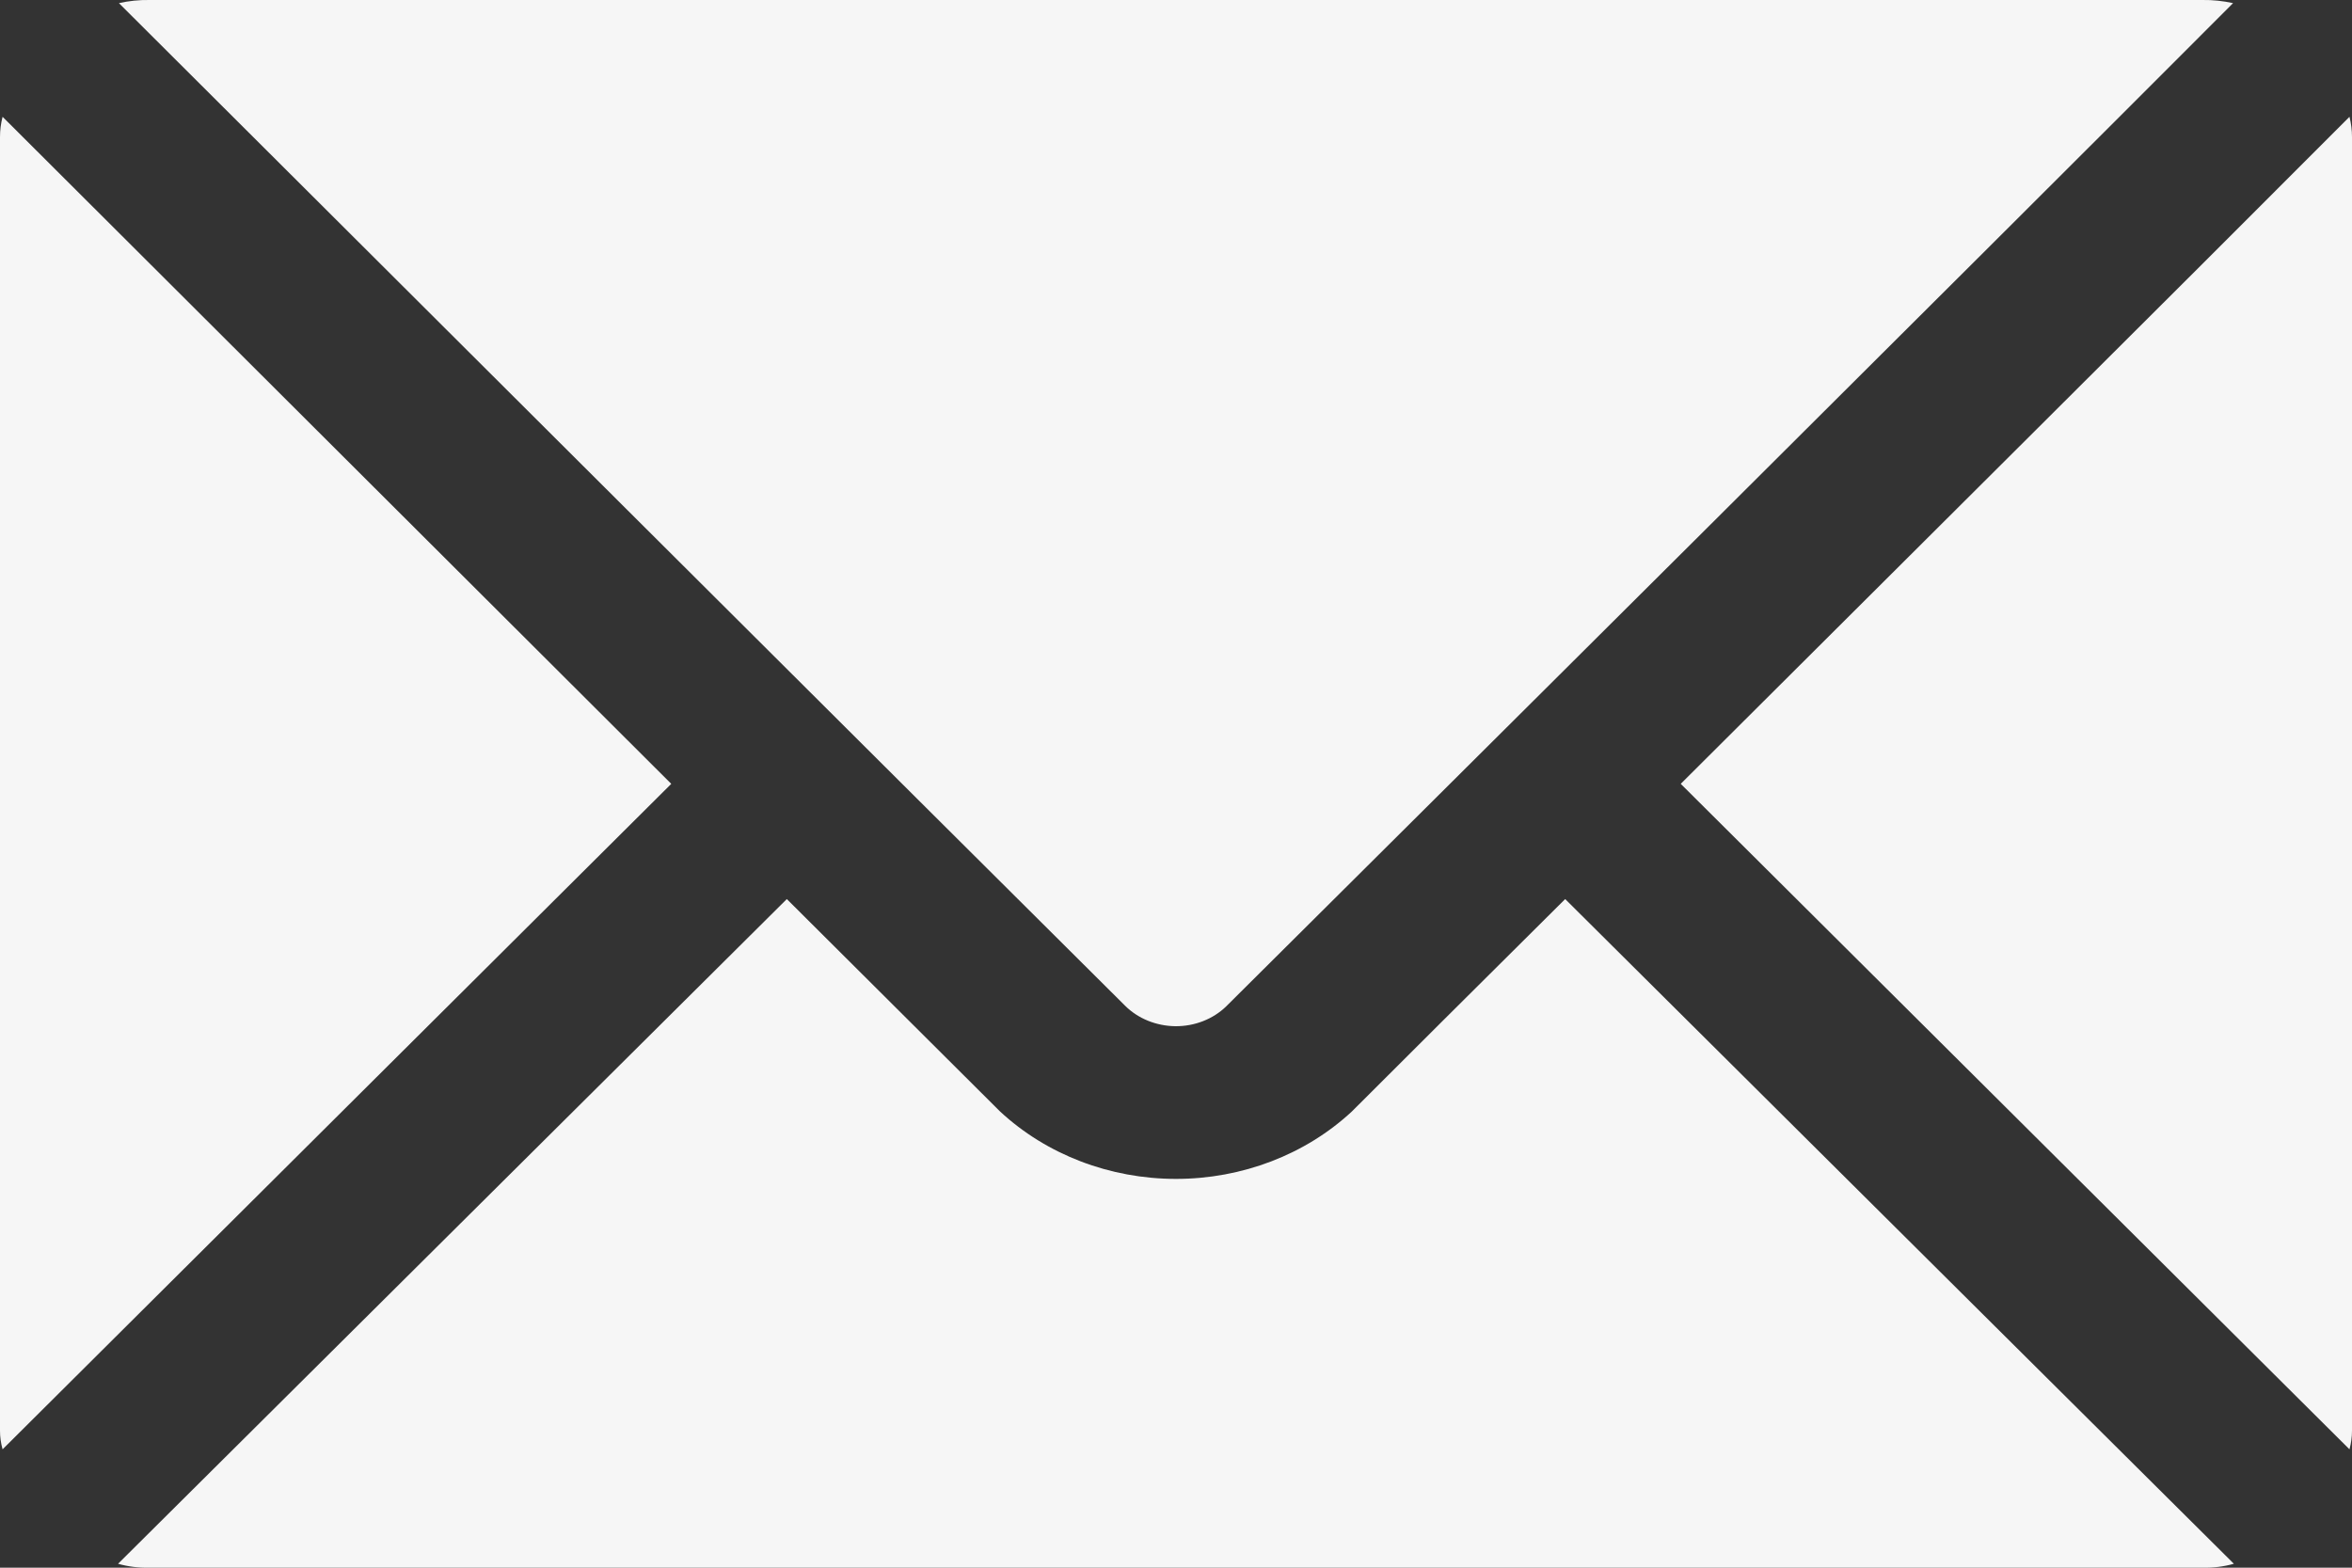 <svg width="30" height="20" viewBox="0 0 30 20" fill="none" xmlns="http://www.w3.org/2000/svg">
<rect x="0" y="0" width="30" height="20" fill="#333333" stroke="none"/>
<path id="Vector" d="M8.562 10L0.033 18.49C0.011 18.412 0 18.332 0 18.252V1.748C0 1.661 0.011 1.574 0.033 1.49L8.562 10ZM28.093 0H1.907C1.776 -0.002 1.645 0.011 1.517 0.04C4.032 2.549 11.97 10.465 14.35 12.83C14.515 12.995 14.748 13.089 14.992 13.092C15.237 13.094 15.472 13.002 15.639 12.84C18.054 10.439 25.09 3.441 28.483 0.04C28.355 0.012 28.224 -0.002 28.093 0ZM19.964 11.47C18.804 12.621 17.839 13.585 17.243 14.18C16.651 14.73 15.844 15.04 15 15.04C14.156 15.04 13.348 14.73 12.756 14.18L10.036 11.47L1.506 19.95C1.636 19.987 1.772 20.003 1.907 20H28.092C28.228 20.003 28.363 19.987 28.493 19.95L19.964 11.47ZM29.968 1.49C27.618 3.847 24.54 6.906 21.438 10L29.968 18.49C29.989 18.412 30 18.332 30 18.252V1.748C30 1.661 29.989 1.574 29.968 1.49Z" fill="#F6F6F6"/>
</svg>
